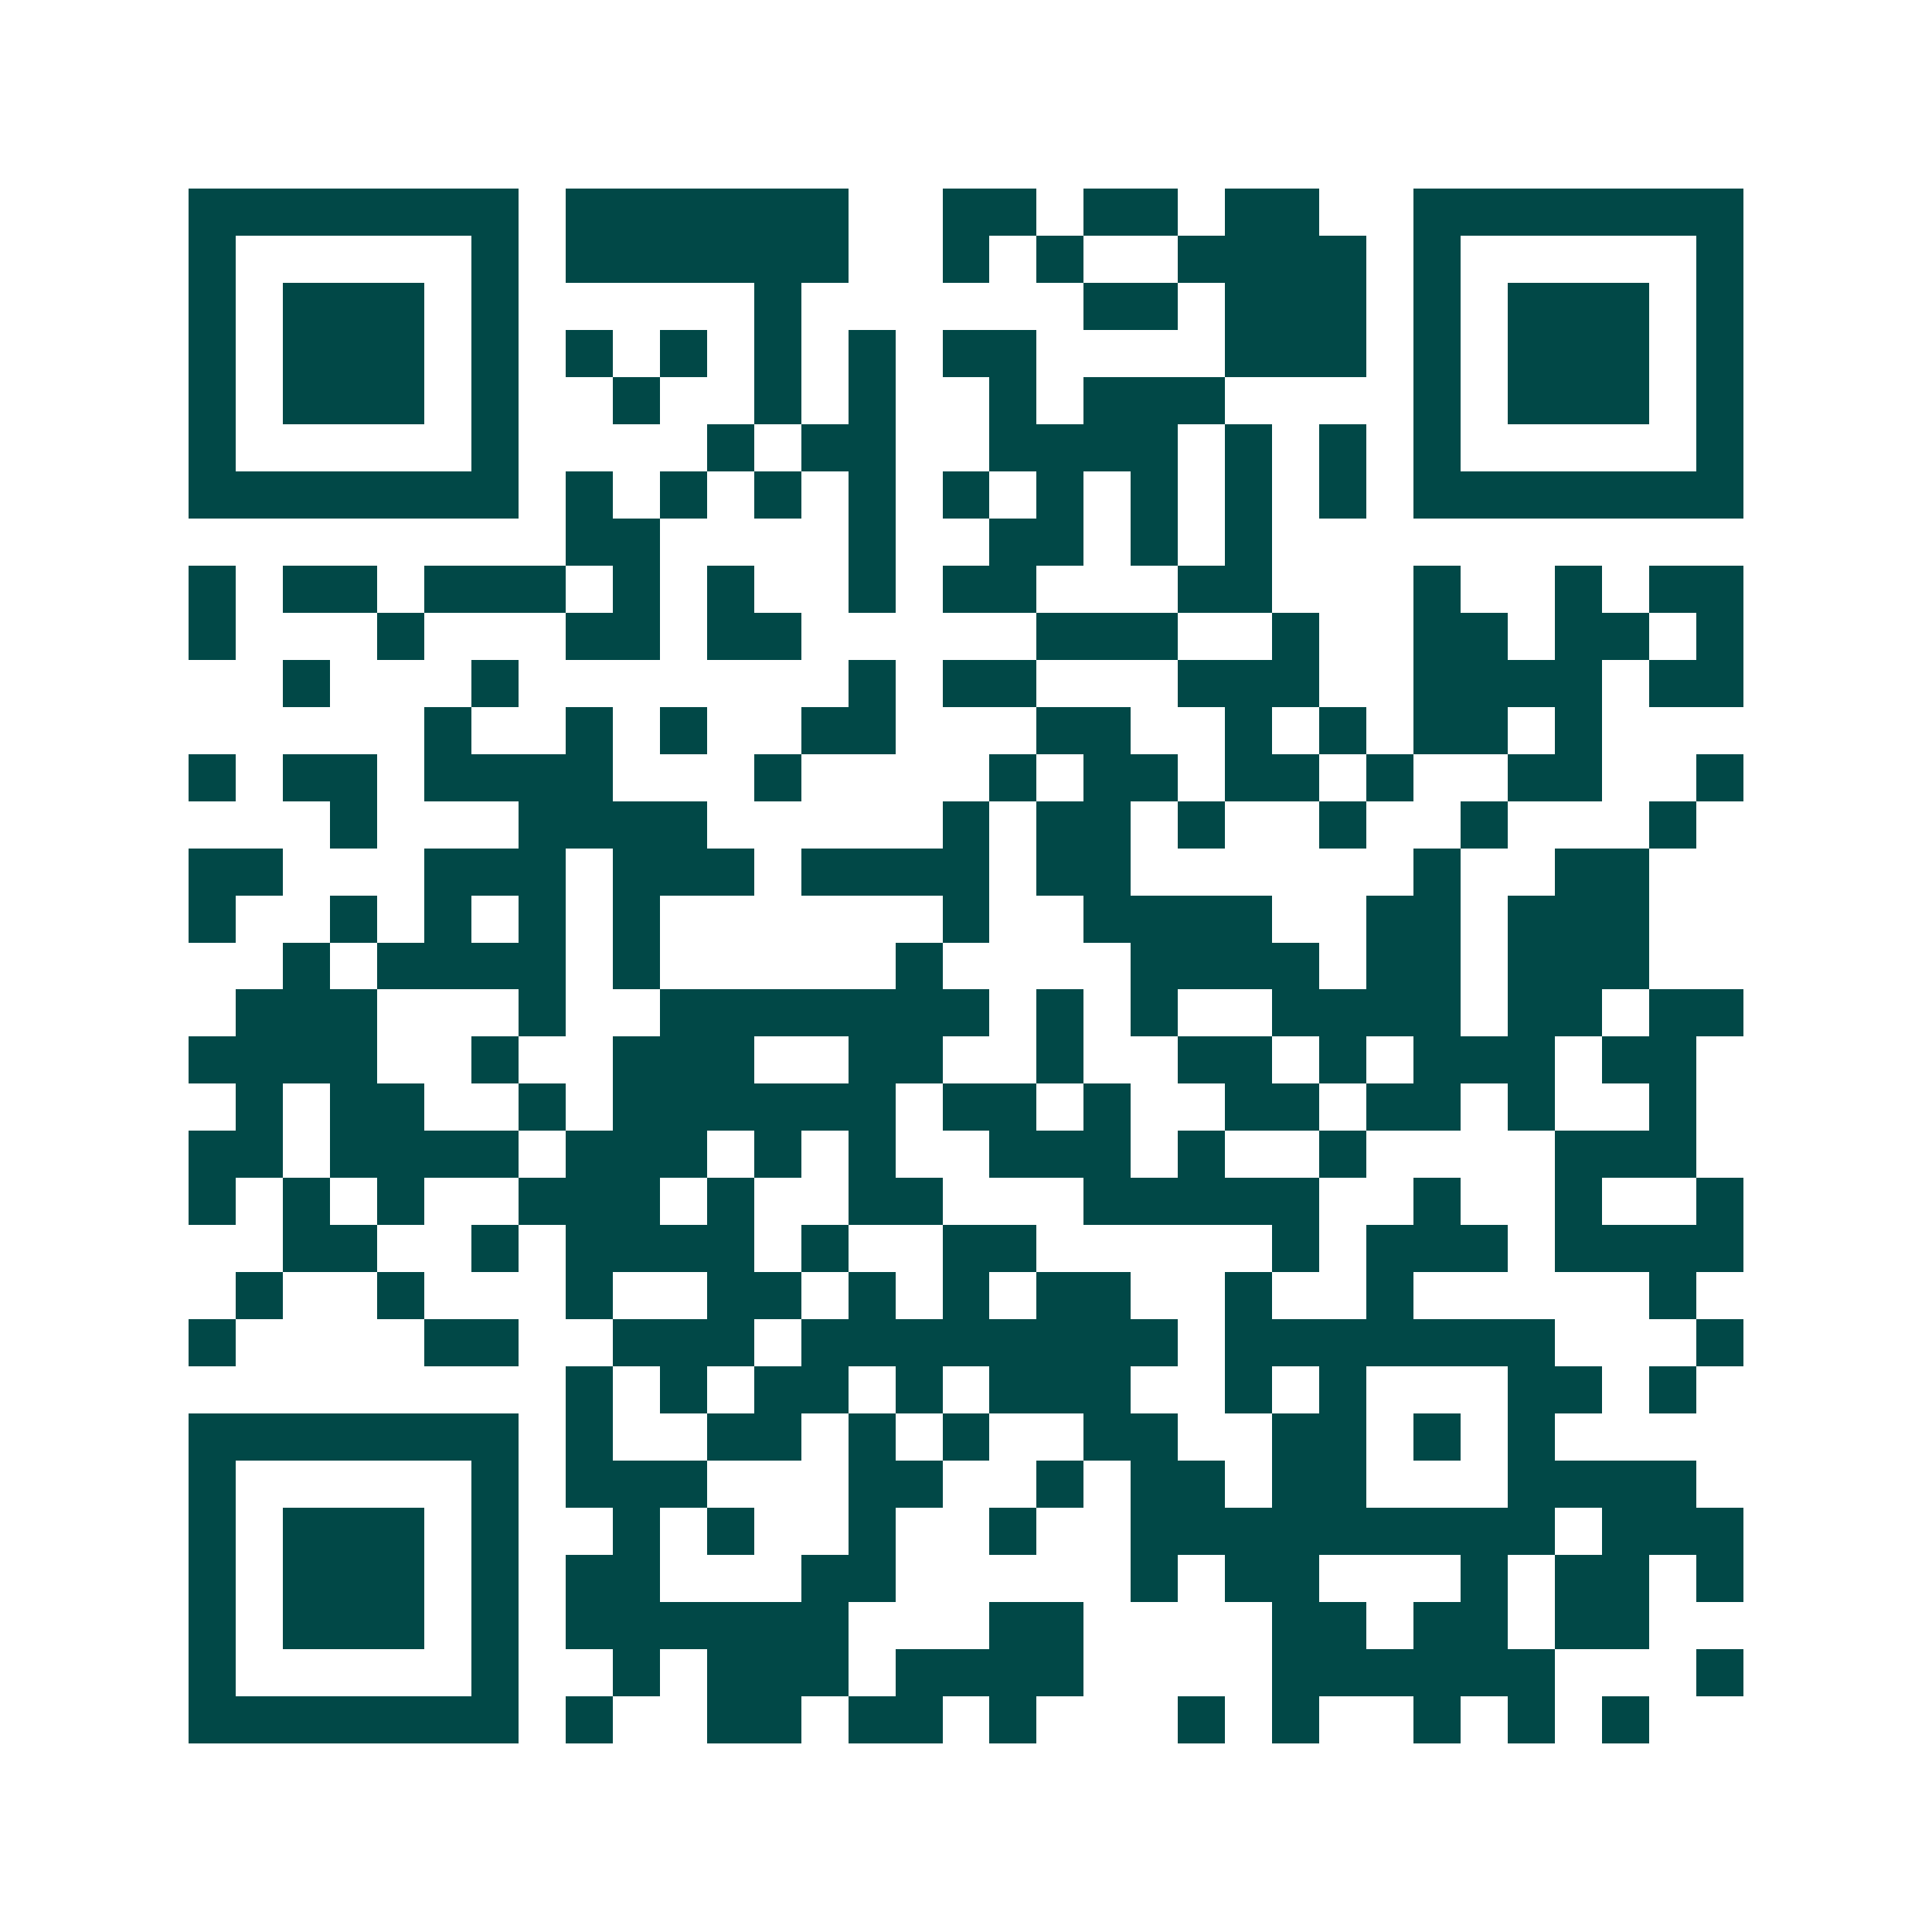 <svg xmlns="http://www.w3.org/2000/svg" width="200" height="200" viewBox="0 0 41 41" shape-rendering="crispEdges"><path fill="#ffffff" d="M0 0h41v41H0z"/><path stroke="#014847" d="M4 4.5h7m1 0h6m2 0h2m1 0h2m1 0h2m2 0h7M4 5.5h1m5 0h1m1 0h6m2 0h1m1 0h1m2 0h4m1 0h1m5 0h1M4 6.5h1m1 0h3m1 0h1m5 0h1m6 0h2m1 0h3m1 0h1m1 0h3m1 0h1M4 7.5h1m1 0h3m1 0h1m1 0h1m1 0h1m1 0h1m1 0h1m1 0h2m4 0h3m1 0h1m1 0h3m1 0h1M4 8.5h1m1 0h3m1 0h1m2 0h1m2 0h1m1 0h1m2 0h1m1 0h3m4 0h1m1 0h3m1 0h1M4 9.5h1m5 0h1m4 0h1m1 0h2m2 0h4m1 0h1m1 0h1m1 0h1m5 0h1M4 10.5h7m1 0h1m1 0h1m1 0h1m1 0h1m1 0h1m1 0h1m1 0h1m1 0h1m1 0h1m1 0h7M12 11.5h2m4 0h1m2 0h2m1 0h1m1 0h1M4 12.5h1m1 0h2m1 0h3m1 0h1m1 0h1m2 0h1m1 0h2m3 0h2m3 0h1m2 0h1m1 0h2M4 13.5h1m3 0h1m3 0h2m1 0h2m5 0h3m2 0h1m2 0h2m1 0h2m1 0h1M6 14.5h1m3 0h1m7 0h1m1 0h2m3 0h3m2 0h4m1 0h2M9 15.5h1m2 0h1m1 0h1m2 0h2m3 0h2m2 0h1m1 0h1m1 0h2m1 0h1M4 16.5h1m1 0h2m1 0h4m3 0h1m4 0h1m1 0h2m1 0h2m1 0h1m2 0h2m2 0h1M7 17.5h1m3 0h4m5 0h1m1 0h2m1 0h1m2 0h1m2 0h1m3 0h1M4 18.5h2m3 0h3m1 0h3m1 0h4m1 0h2m6 0h1m2 0h2M4 19.5h1m2 0h1m1 0h1m1 0h1m1 0h1m6 0h1m2 0h4m2 0h2m1 0h3M6 20.5h1m1 0h4m1 0h1m5 0h1m4 0h4m1 0h2m1 0h3M5 21.5h3m3 0h1m2 0h7m1 0h1m1 0h1m2 0h4m1 0h2m1 0h2M4 22.5h4m2 0h1m2 0h3m2 0h2m2 0h1m2 0h2m1 0h1m1 0h3m1 0h2M5 23.5h1m1 0h2m2 0h1m1 0h6m1 0h2m1 0h1m2 0h2m1 0h2m1 0h1m2 0h1M4 24.5h2m1 0h4m1 0h3m1 0h1m1 0h1m2 0h3m1 0h1m2 0h1m4 0h3M4 25.5h1m1 0h1m1 0h1m2 0h3m1 0h1m2 0h2m3 0h5m2 0h1m2 0h1m2 0h1M6 26.5h2m2 0h1m1 0h4m1 0h1m2 0h2m5 0h1m1 0h3m1 0h4M5 27.5h1m2 0h1m3 0h1m2 0h2m1 0h1m1 0h1m1 0h2m2 0h1m2 0h1m5 0h1M4 28.5h1m4 0h2m2 0h3m1 0h8m1 0h7m3 0h1M12 29.5h1m1 0h1m1 0h2m1 0h1m1 0h3m2 0h1m1 0h1m3 0h2m1 0h1M4 30.5h7m1 0h1m2 0h2m1 0h1m1 0h1m2 0h2m2 0h2m1 0h1m1 0h1M4 31.5h1m5 0h1m1 0h3m3 0h2m2 0h1m1 0h2m1 0h2m3 0h4M4 32.5h1m1 0h3m1 0h1m2 0h1m1 0h1m2 0h1m2 0h1m2 0h9m1 0h3M4 33.5h1m1 0h3m1 0h1m1 0h2m3 0h2m5 0h1m1 0h2m3 0h1m1 0h2m1 0h1M4 34.5h1m1 0h3m1 0h1m1 0h6m3 0h2m4 0h2m1 0h2m1 0h2M4 35.5h1m5 0h1m2 0h1m1 0h3m1 0h4m4 0h6m3 0h1M4 36.5h7m1 0h1m2 0h2m1 0h2m1 0h1m3 0h1m1 0h1m2 0h1m1 0h1m1 0h1"/></svg>
